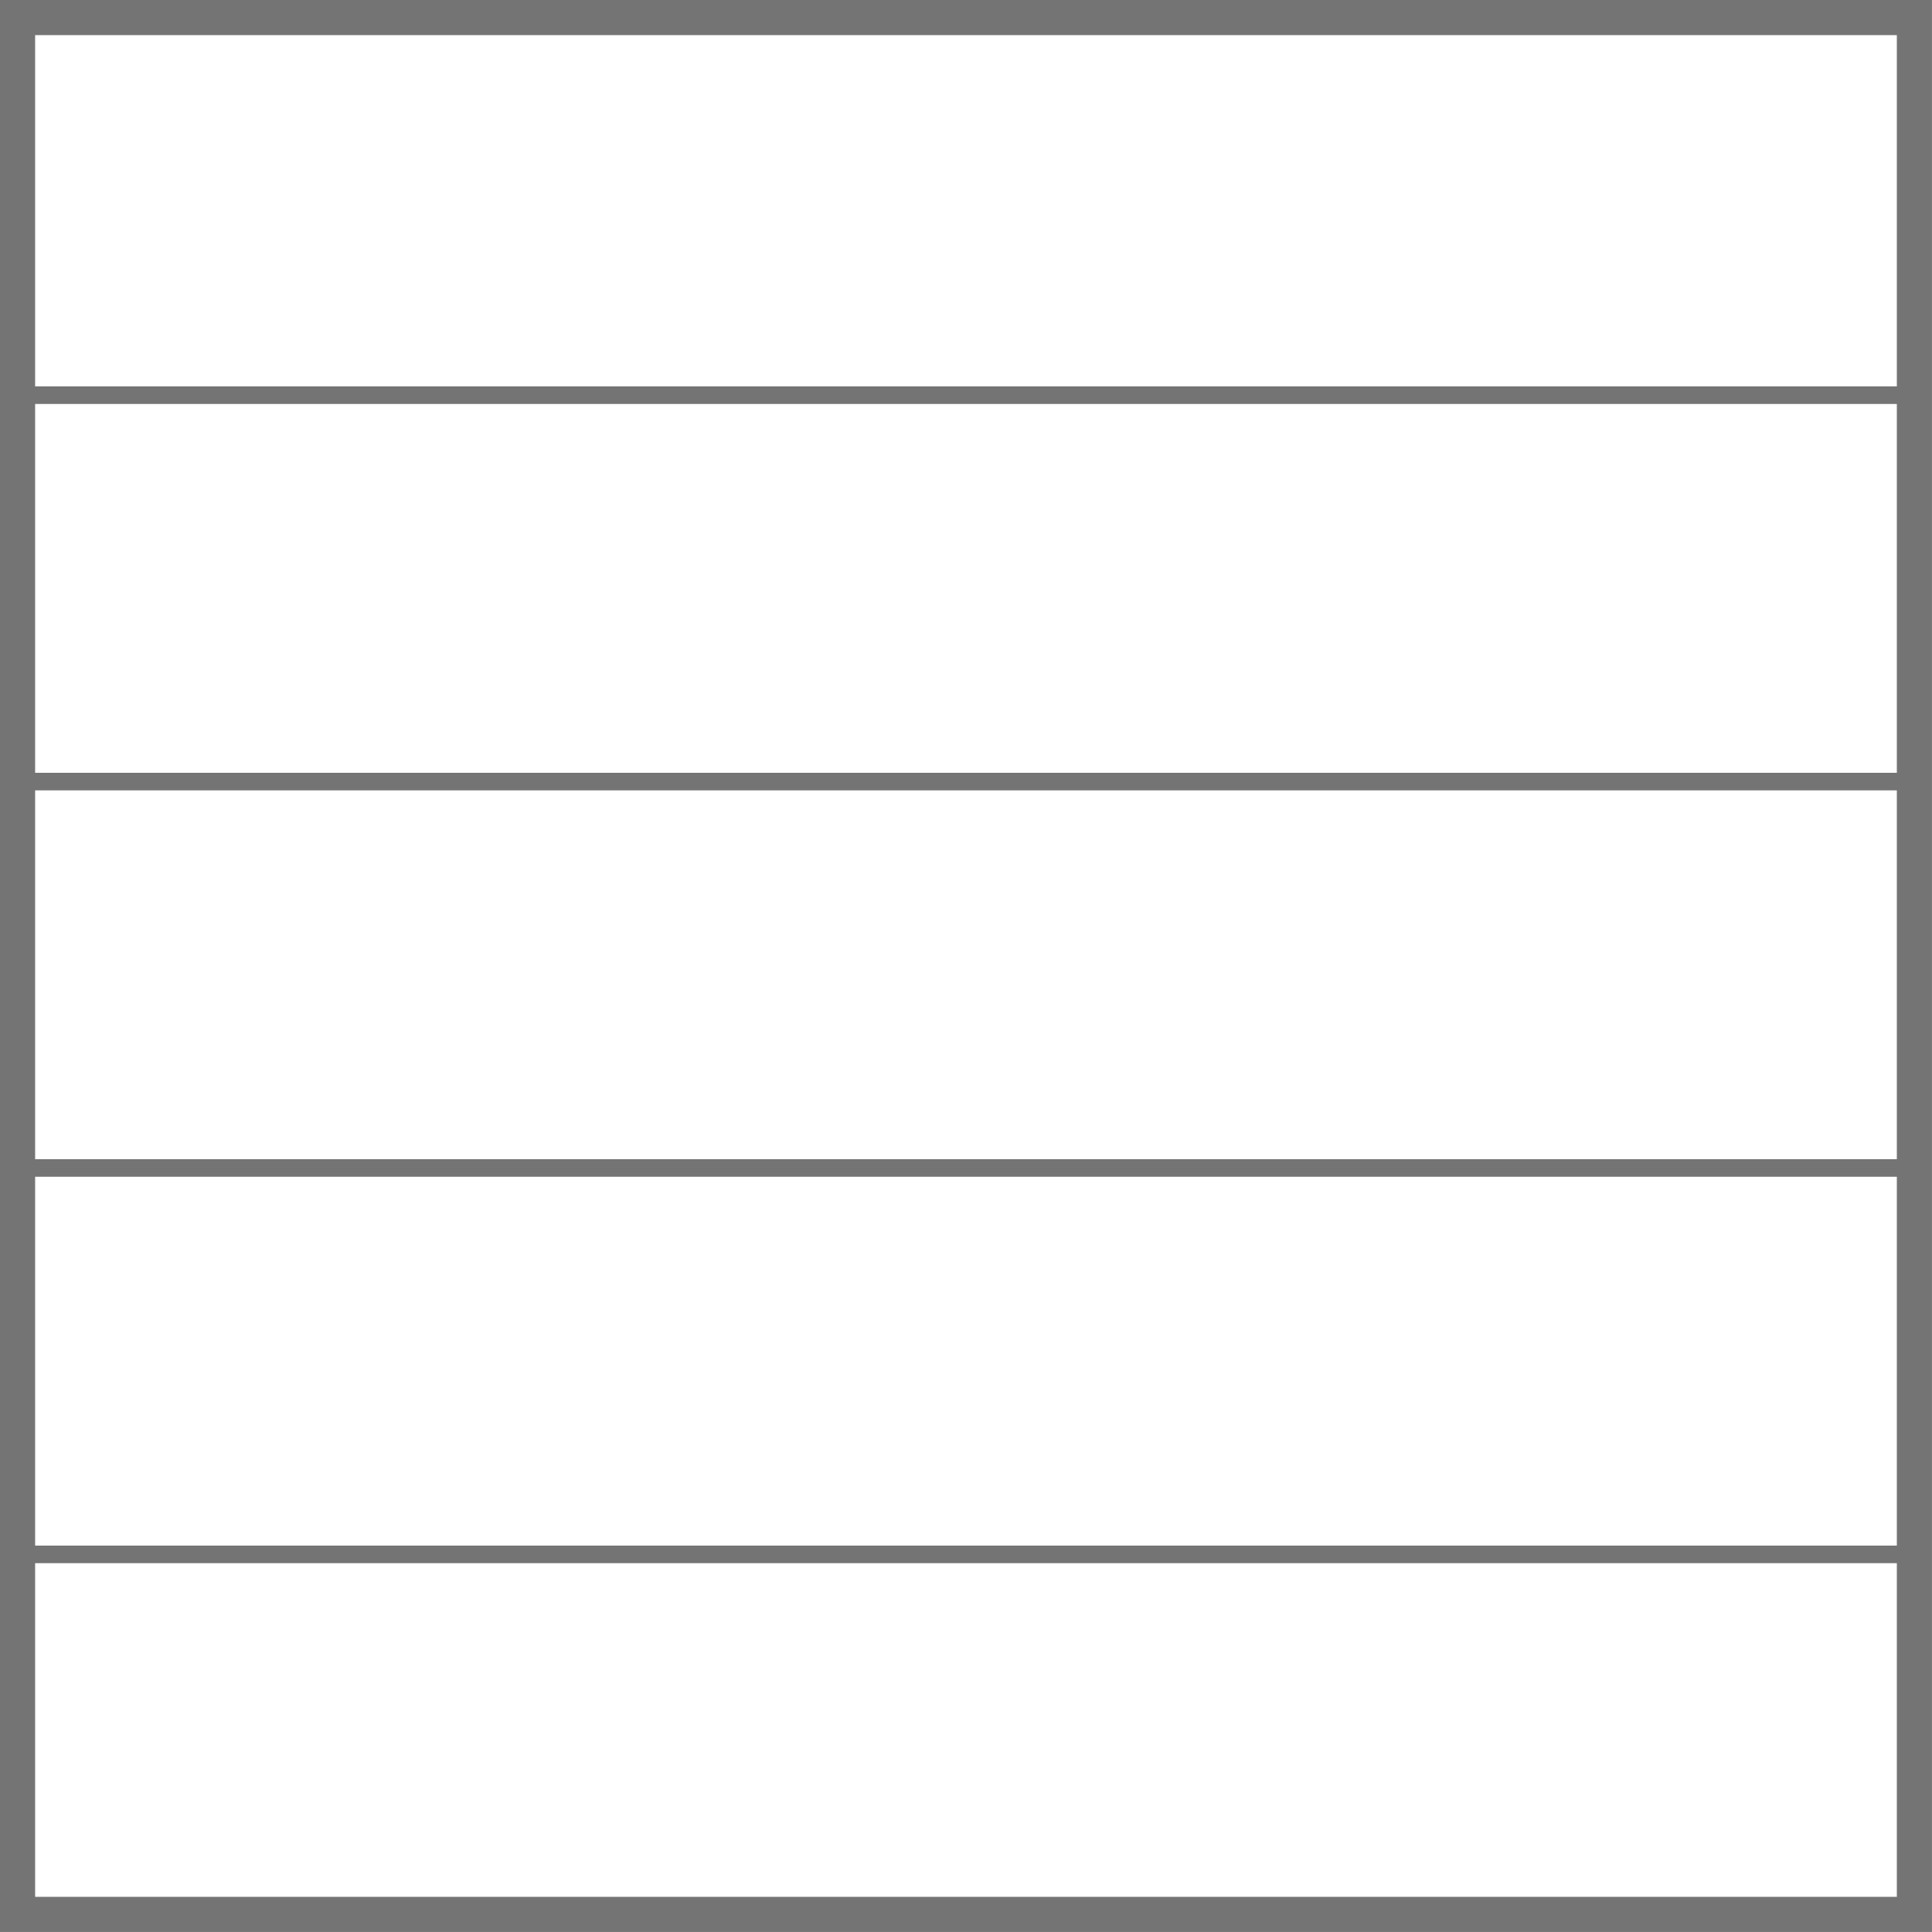 <?xml version="1.0" encoding="UTF-8"?> <svg xmlns="http://www.w3.org/2000/svg" width="55" height="55" viewBox="0 0 55 55" fill="none"><rect x="0.5" y="0.5" width="53.999" height="53.999" stroke="#747474"></rect><line x1="54.17" y1="22.25" x2="4.57545e-05" y2="22.25" stroke="#747474" stroke-width="0.5"></line><line x1="54.17" y1="33.25" x2="4.57545e-05" y2="33.25" stroke="#747474" stroke-width="0.5"></line><line x1="54.17" y1="44.25" x2="4.57545e-05" y2="44.25" stroke="#747474" stroke-width="0.5"></line><line x1="54.17" y1="11.25" x2="4.57545e-05" y2="11.25" stroke="#747474" stroke-width="0.5"></line></svg> 